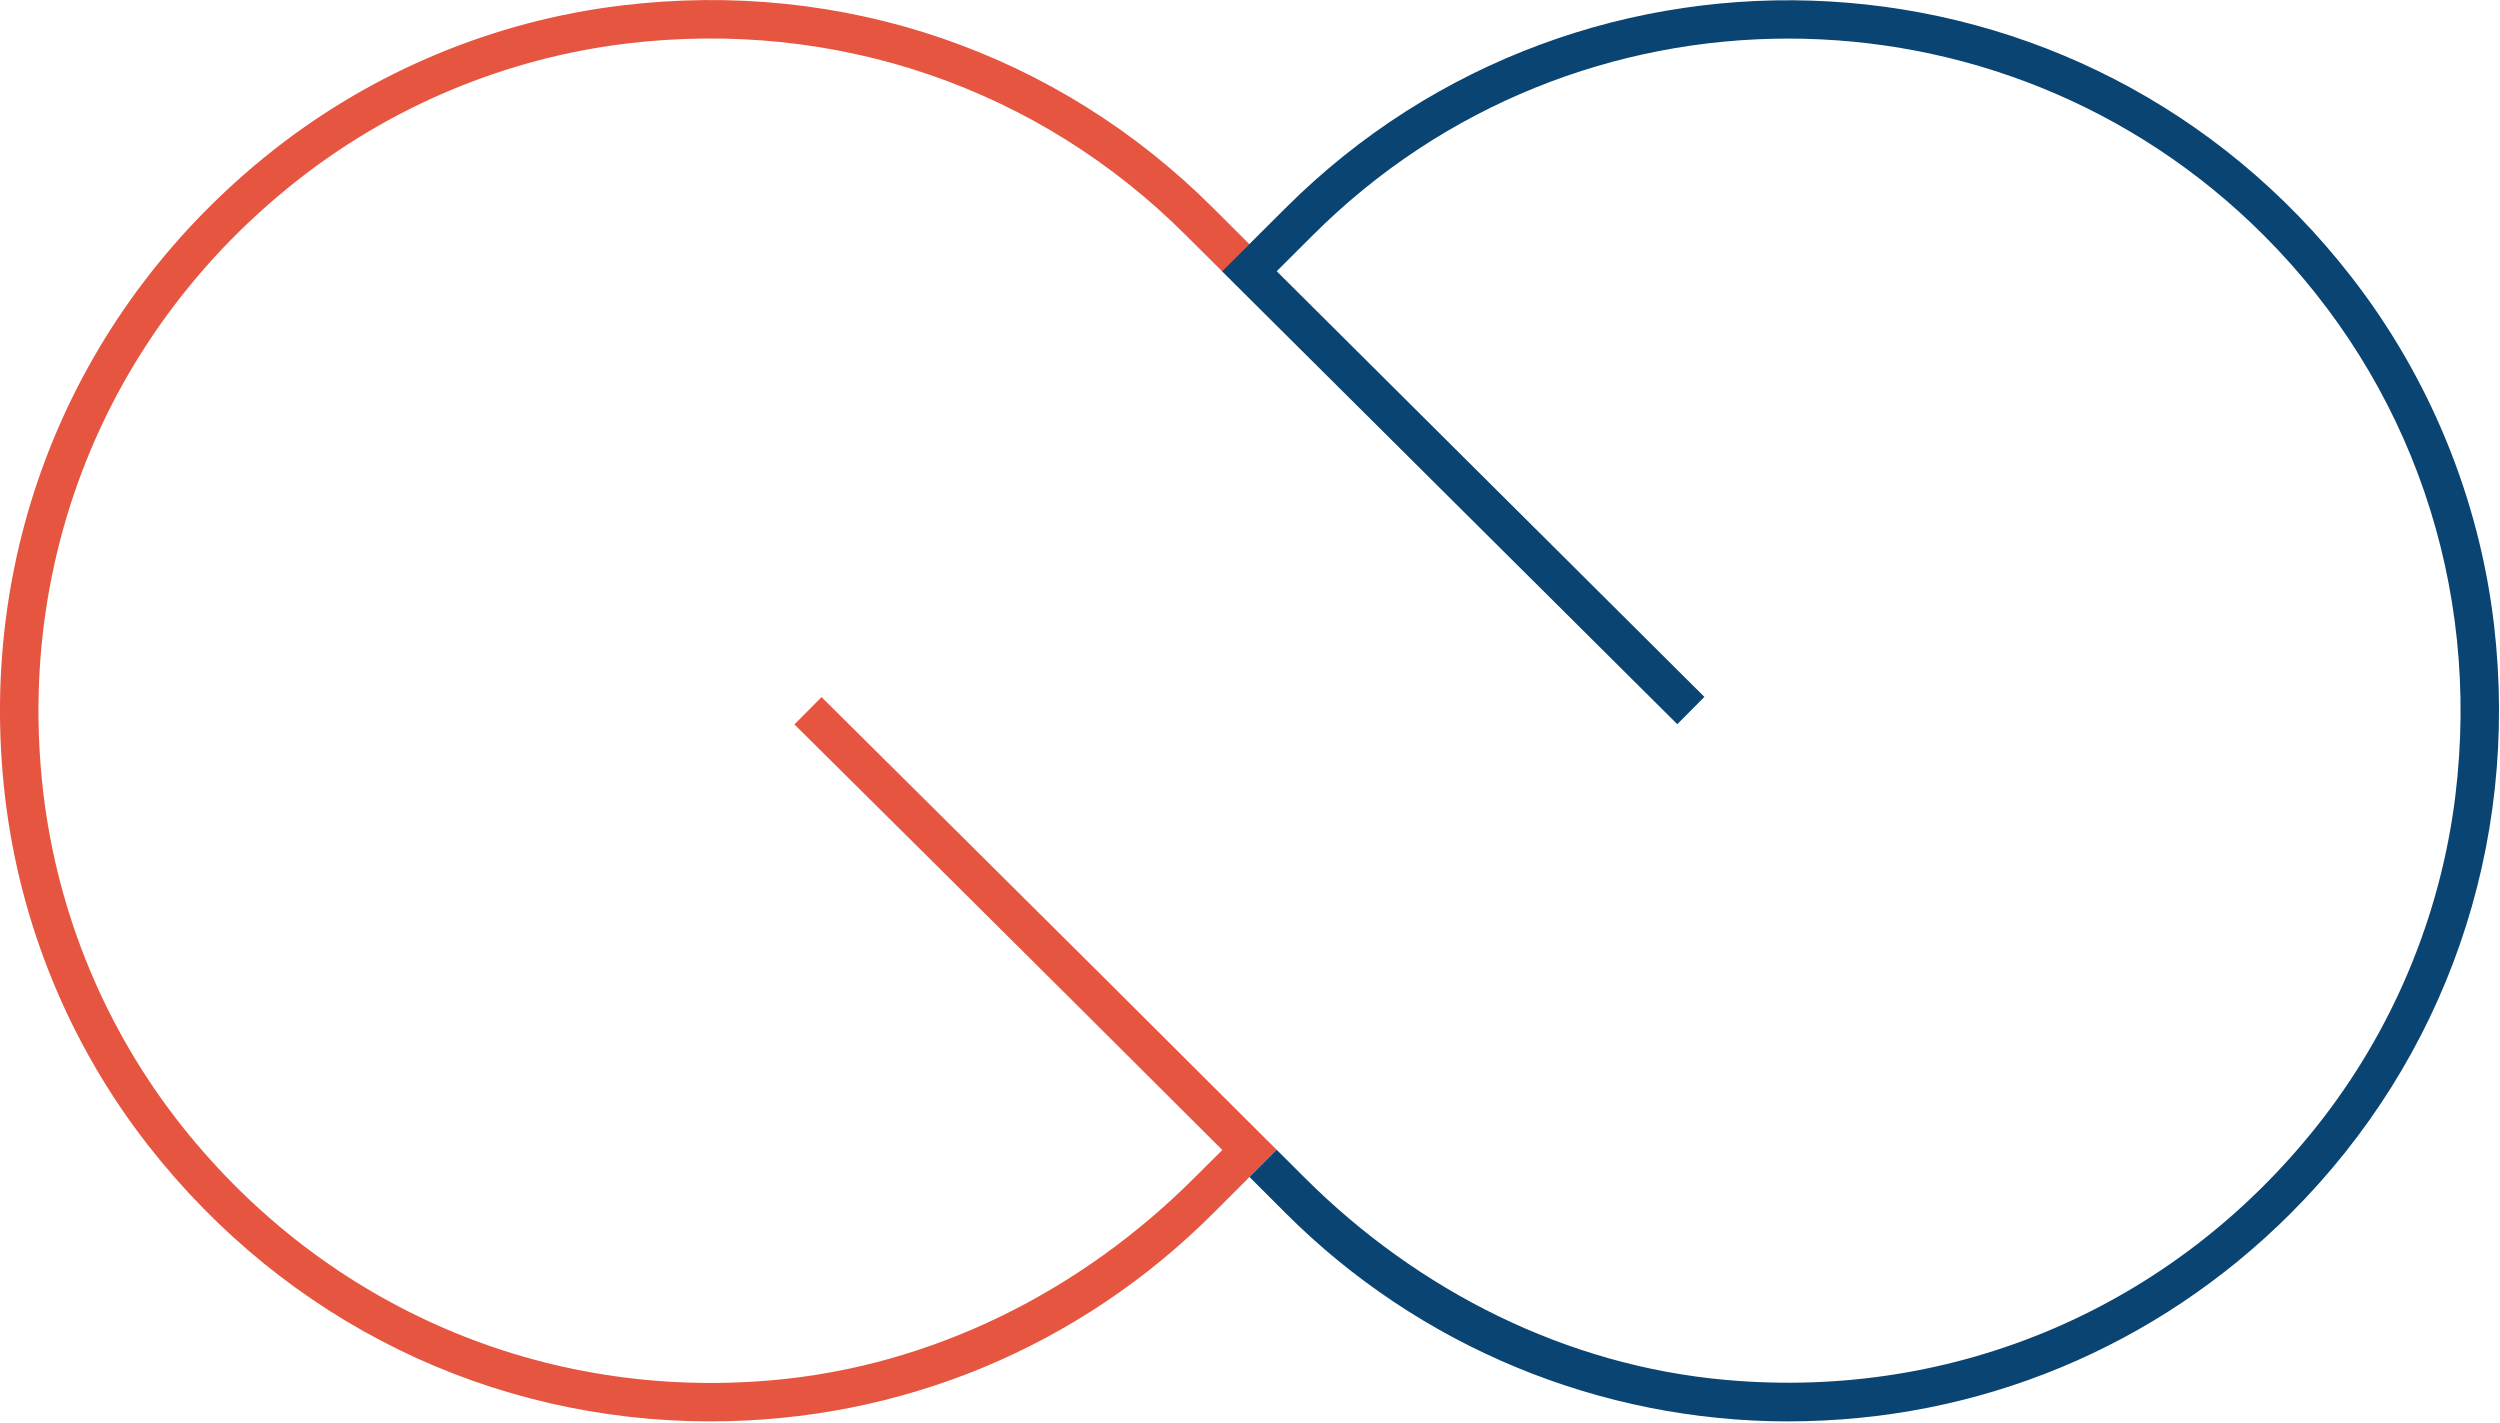 <svg xmlns="http://www.w3.org/2000/svg" viewBox="0 0 130 74">
  <g fill="none" fill-rule="evenodd">
    <path fill="#E65540" d="M36.957 73.913c-11.426 0-22.06-5.15-29.253-14.354C3.61 54.32 1.024 48.01.258 41.4c-1.51-13 3.65-25.44 13.925-33.568C19.393 3.72 25.686 1.09 32.28.29c11.586-1.418 22.737 2.46 30.81 10.534l1.886 1.88-1.412 1.417-1.89-1.88C54.04 4.6 43.494.94 32.54 2.27c-6.238.76-12.19 3.246-17.12 7.142C5.704 17.088.823 28.845 2.242 41.142c.735 6.37 3.266 12.458 7.265 17.474 7.475 9.377 18.77 14.208 30.657 13.155 8.31-.73 16.027-4.61 21.928-10.51l1.468-1.46C52.53 48.786 41.31 37.67 41.31 37.67l1.41-1.42s11.7 11.595 22.96 22.834l.71.707-3.304 3.3c-6.98 6.977-16.26 10.82-26.13 10.82"/>
    <path fill="#0A4472" d="M92.992 73.913c-9.798 0-19.195-3.89-26.125-10.816l-1.893-1.893 1.414-1.415 1.464 1.46c5.9 5.89 13.618 9.78 21.928 10.51 11.903 1.055 23.21-3.787 30.687-13.186 3.932-4.943 6.444-10.923 7.212-17.194 1.34-10.96-2.33-21.512-9.97-29.15-13.63-13.63-35.81-13.63-49.44 0l-1.88 1.875c7 6.97 22.24 22.134 22.24 22.134l-1.41 1.42-22.96-22.84-.71-.71 3.3-3.29c15.53-15.517 41.53-14.32 55.43 3.59 4.06 5.225 6.64 11.506 7.41 18.08 1.34 11.51-2.54 22.574-10.567 30.6-6.98 6.98-16.26 10.823-26.133 10.823"/>
  </g>
</svg>